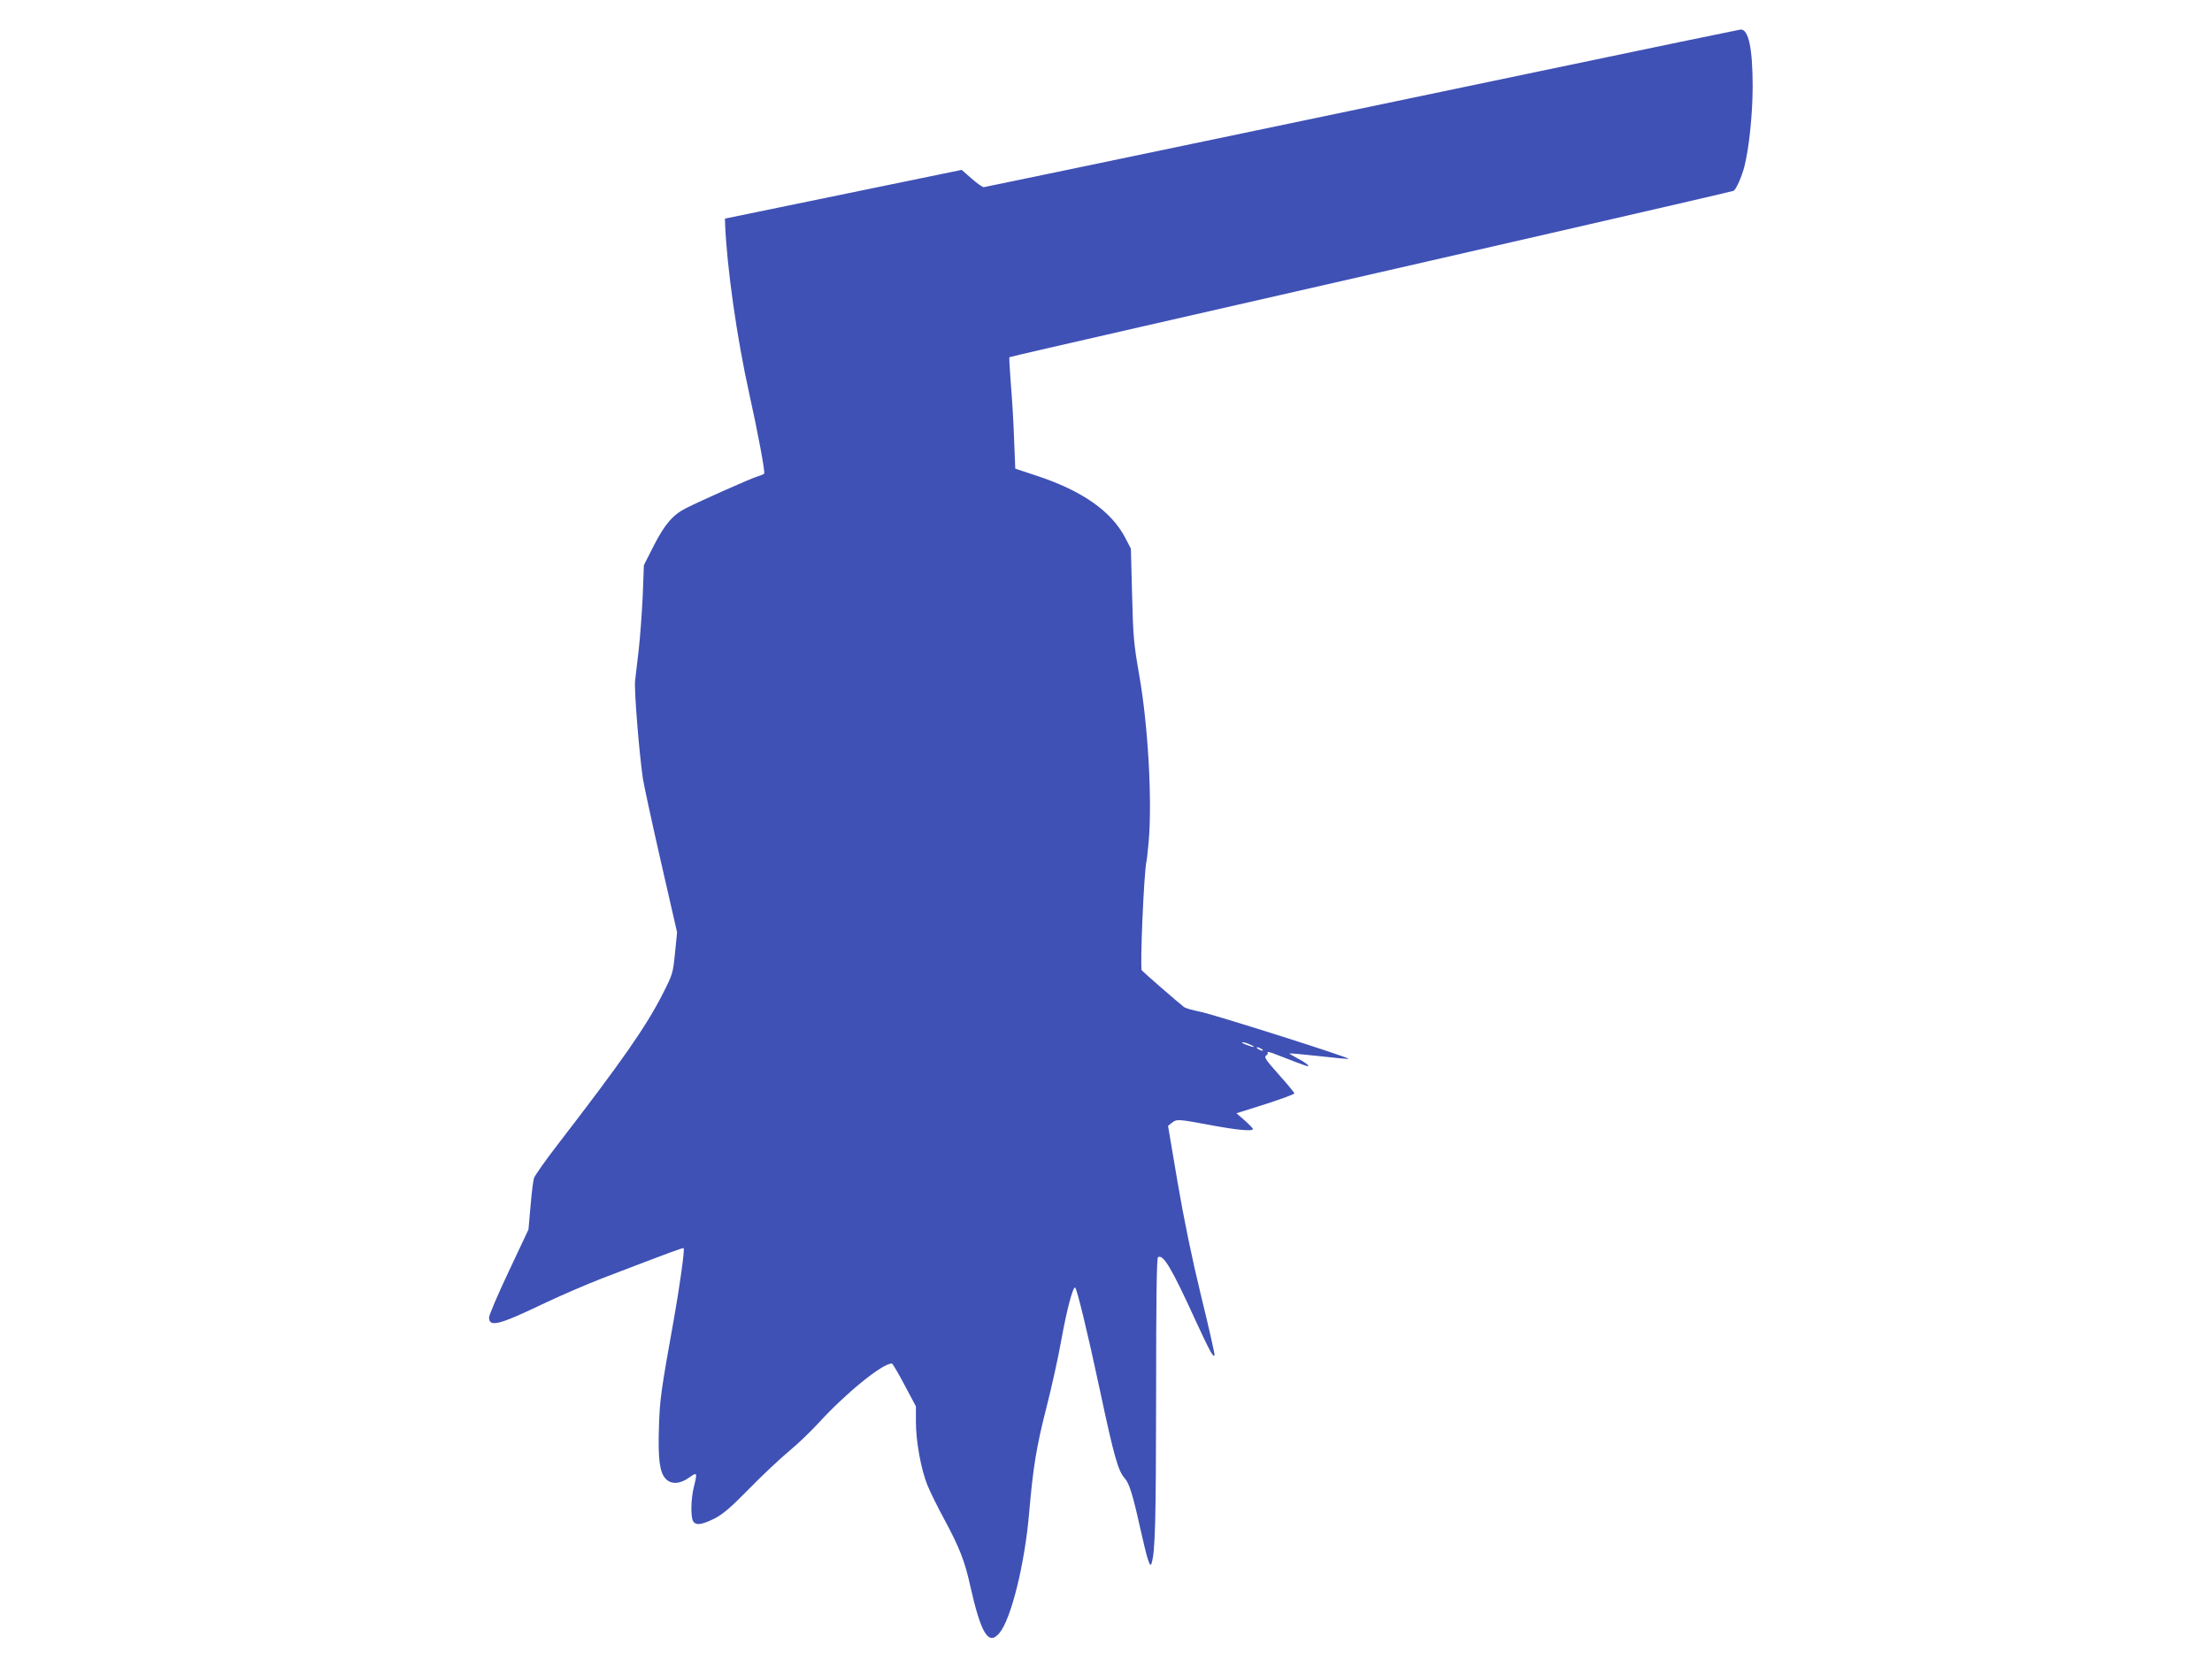 <?xml version="1.0" standalone="no"?>
<!DOCTYPE svg PUBLIC "-//W3C//DTD SVG 20010904//EN"
 "http://www.w3.org/TR/2001/REC-SVG-20010904/DTD/svg10.dtd">
<svg version="1.0" xmlns="http://www.w3.org/2000/svg"
 width="1280pt" height="960pt" viewBox="0 0 1280 960"
 preserveAspectRatio="xMidYMid meet">
<g transform="translate(0,960) scale(0.1,-0.1)"
fill="#3f51b5" stroke="none">
<path d="M8920 9190 c-1085 -227 -3202 -669 -3227 -673 -7 -1 -38 21 -70 49
l-58 51 -685 -141 -685 -141 1 -35 c11 -253 68 -655 139 -975 49 -220 94 -460
87 -466 -4 -4 -25 -12 -47 -19 -40 -13 -328 -141 -406 -181 -75 -38 -121 -91
-184 -213 l-59 -116 -7 -182 c-5 -101 -15 -239 -23 -308 -8 -69 -18 -150 -21
-180 -6 -51 23 -412 45 -565 5 -33 51 -247 103 -475 l95 -415 -12 -120 c-12
-118 -13 -122 -73 -240 -95 -186 -232 -383 -605 -867 -71 -92 -133 -180 -138
-195 -5 -16 -14 -89 -20 -163 l-12 -135 -114 -242 c-63 -133 -114 -253 -114
-267 0 -57 57 -43 300 73 102 49 264 119 360 156 402 154 462 176 466 172 7
-6 -23 -223 -56 -407 -76 -424 -82 -466 -87 -630 -6 -183 4 -260 39 -297 31
-34 84 -31 136 7 47 33 48 31 27 -55 -17 -70 -19 -168 -5 -196 15 -27 47 -24
121 12 51 26 92 60 204 174 77 79 181 176 230 217 50 41 126 114 170 162 160
175 370 346 426 346 4 0 37 -56 73 -124 l66 -124 0 -89 c0 -114 30 -278 67
-368 16 -39 60 -129 99 -200 86 -160 117 -239 148 -380 63 -280 106 -350 169
-275 68 80 147 401 172 693 23 266 42 385 101 615 30 117 68 290 85 385 30
169 66 307 80 307 9 0 74 -266 143 -591 83 -390 106 -471 145 -514 25 -28 46
-94 86 -275 19 -85 40 -173 48 -195 12 -34 15 -37 21 -20 21 67 25 243 26 967
0 557 3 799 11 803 30 19 78 -61 219 -370 80 -173 102 -214 108 -197 2 6 -33
161 -78 344 -54 222 -99 442 -136 658 l-55 325 21 17 c29 23 34 23 222 -12
154 -29 248 -38 248 -23 0 4 -21 26 -47 49 l-48 42 168 53 c92 30 167 57 167
62 0 4 -38 51 -85 103 -86 97 -93 108 -75 119 6 4 8 11 5 16 -4 5 18 0 47 -12
83 -33 180 -69 185 -69 15 0 -16 24 -59 46 -27 14 -48 27 -46 28 1 2 77 -5
168 -15 91 -10 169 -18 173 -16 16 5 -783 258 -860 273 -42 8 -83 20 -92 27
-33 25 -236 202 -244 212 -11 14 12 560 27 630 3 11 8 63 13 115 21 243 -4
677 -55 965 -32 183 -35 223 -41 465 l-7 265 -31 60 c-81 157 -252 277 -523
365 l-115 38 -7 174 c-3 95 -12 239 -19 321 -6 81 -10 149 -8 150 2 2 355 83
784 181 1936 441 3399 777 3407 782 15 10 46 79 62 140 27 106 47 296 48 459
0 223 -23 337 -70 334 -9 -1 -528 -108 -1152 -239z m-1685 -5635 c39 -17 21
-18 -25 0 -19 7 -28 14 -20 14 8 0 29 -6 45 -14z m65 -25 c8 -5 11 -10 5 -10
-5 0 -17 5 -25 10 -8 5 -10 10 -5 10 6 0 17 -5 25 -10z"/>
</g>
</svg>
